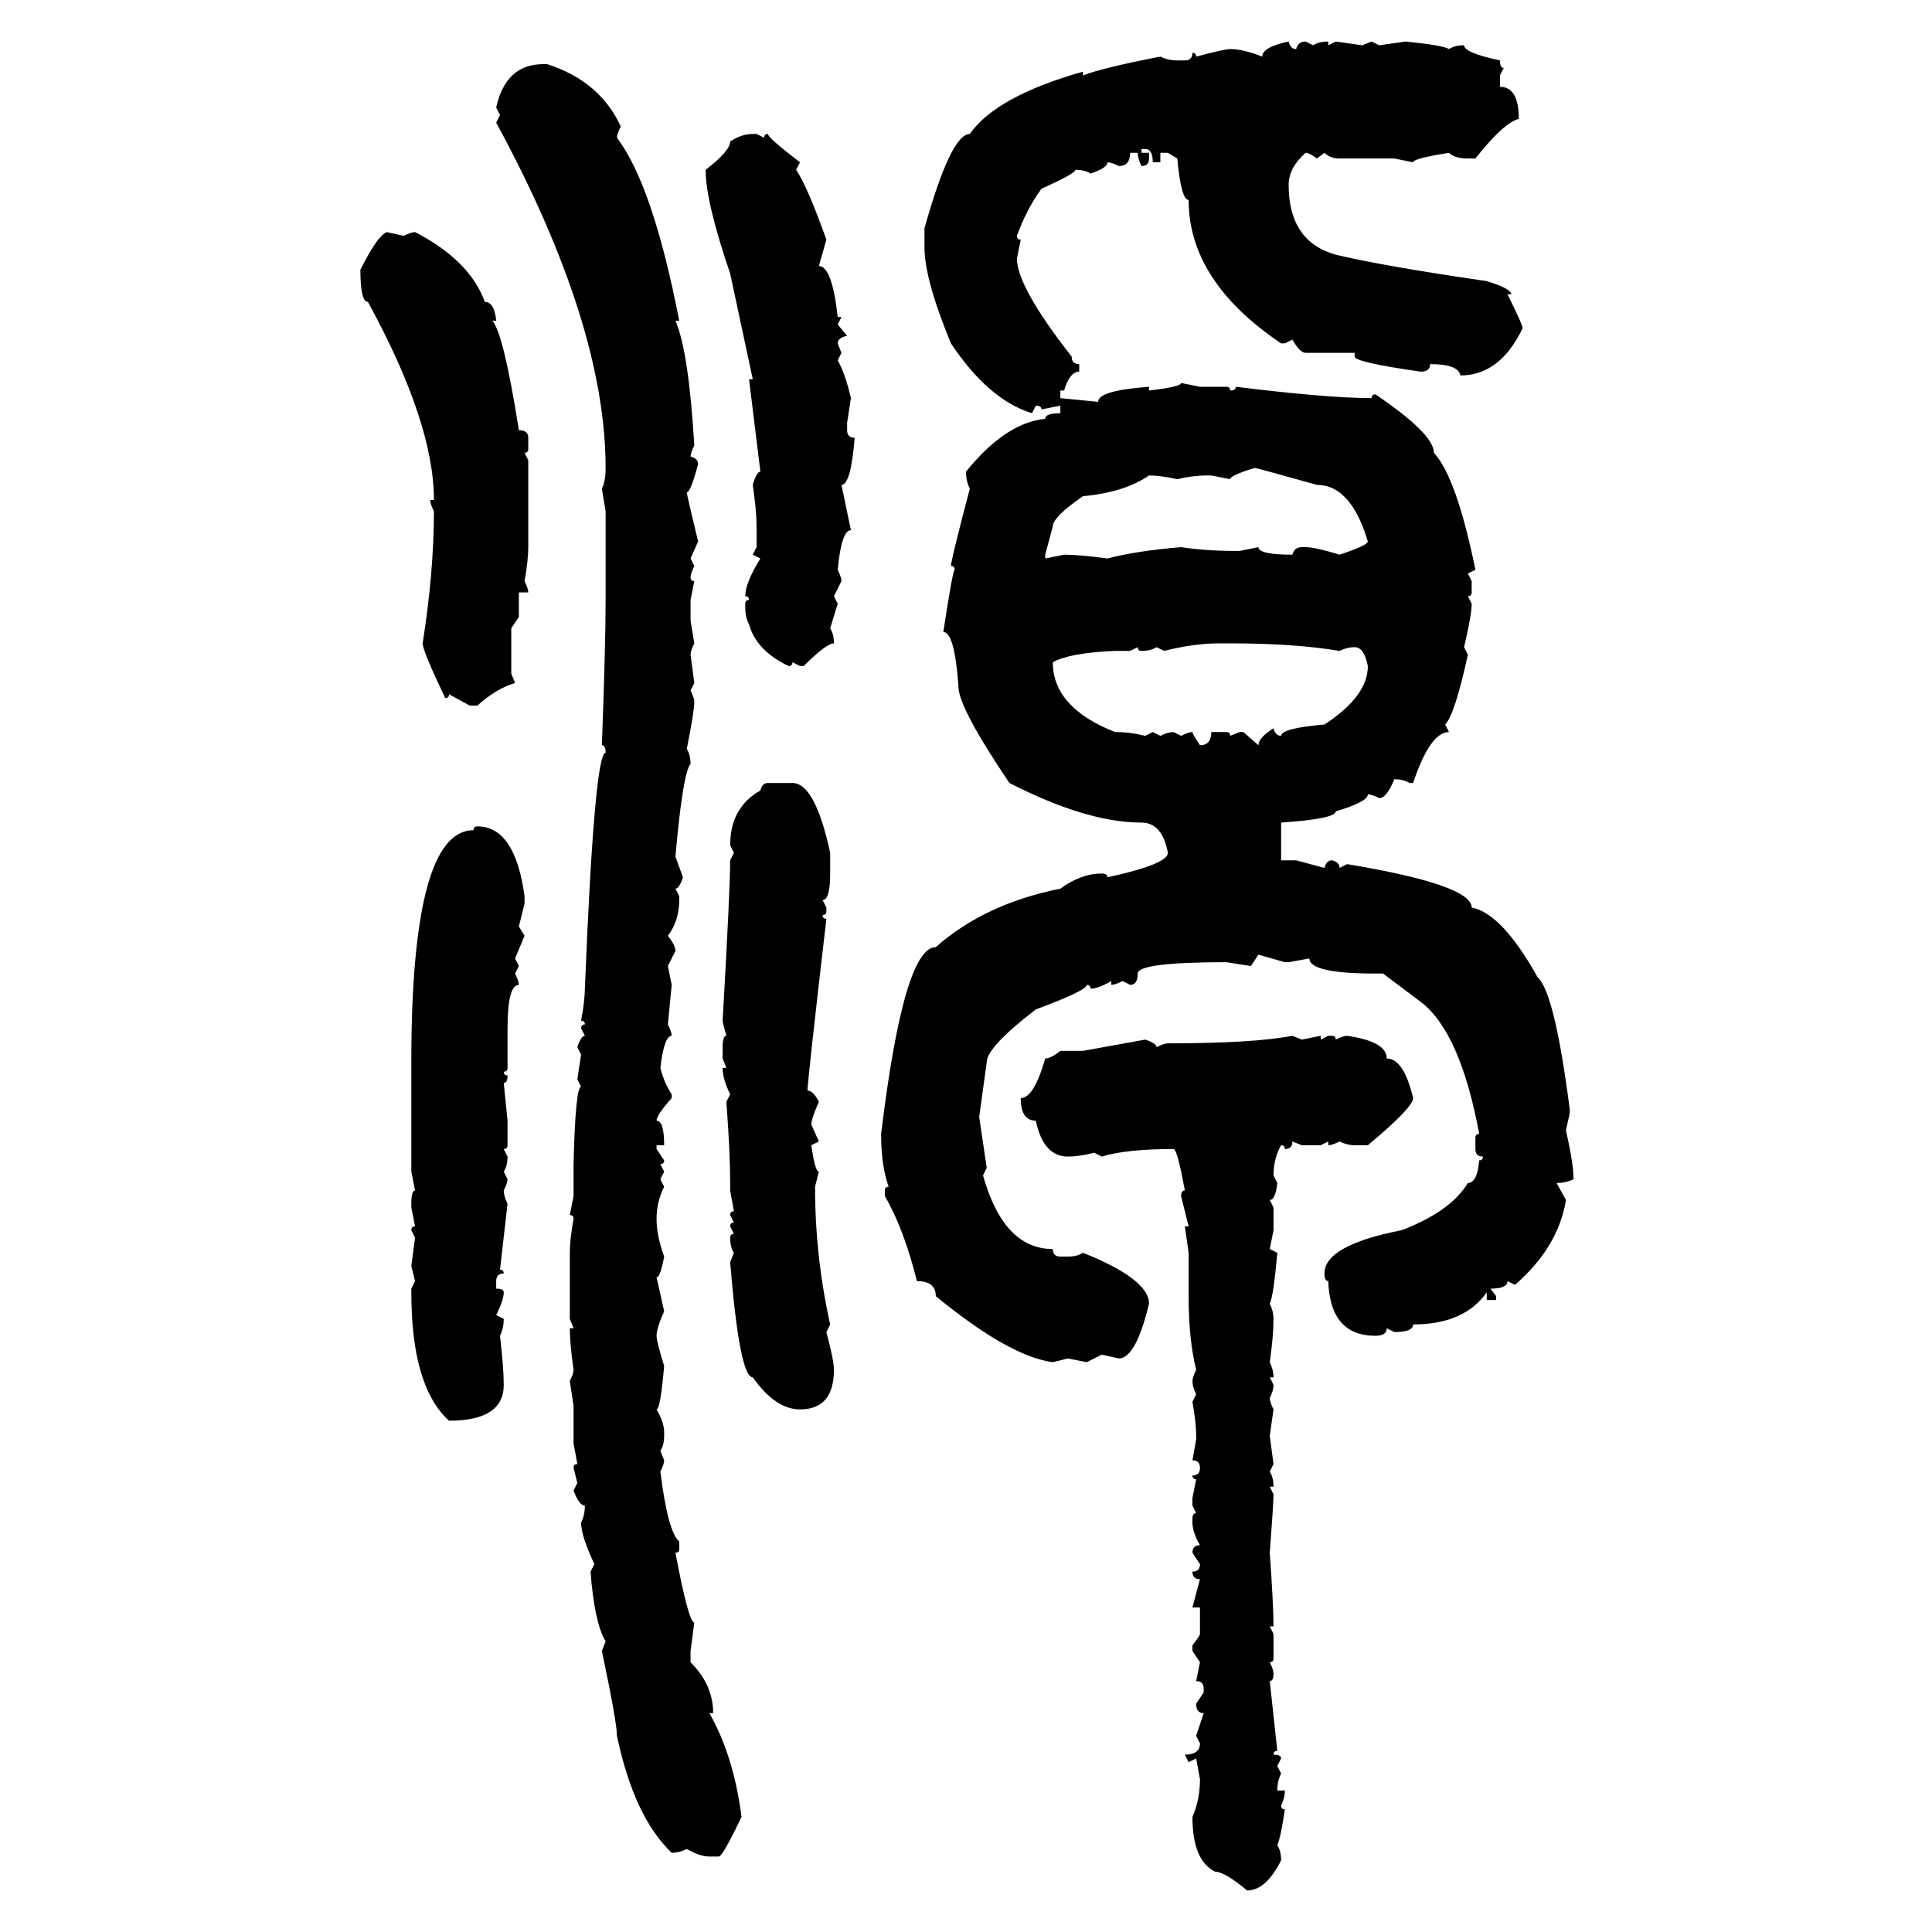 <svg xmlns="http://www.w3.org/2000/svg" xmlns:xlink="http://www.w3.org/1999/xlink" width="300" height="300"><path d="M200.10 6.45L200.10 6.45Q200.39 7.62 201.27 7.62L201.27 7.62Q201.56 6.45 202.73 6.45L202.73 6.45L203.91 7.03Q204.79 6.45 206.25 6.45L206.25 6.45L206.25 7.03L207.42 6.45L211.52 7.03L212.99 6.45L214.16 7.03L218.26 6.45Q224.12 7.03 225 7.62L225 7.62Q225.88 7.03 227.34 7.03L227.34 7.03Q227.34 8.20 232.91 9.38L232.91 9.38Q232.91 10.55 233.50 10.55L233.50 10.55L232.91 11.72L232.91 13.48Q235.84 13.48 235.84 18.46L235.84 18.46Q233.50 19.04 229.10 24.61L229.10 24.61L227.93 24.61Q225.88 24.61 225 23.73L225 23.73Q219.43 24.61 219.43 25.20L219.43 25.20L216.50 24.61L208.01 24.61Q206.54 24.61 205.66 23.73L205.66 23.73L204.49 24.61Q203.32 23.73 202.73 23.73L202.73 23.73Q200.10 26.07 200.10 28.71L200.10 28.71Q200.10 37.50 207.42 39.55L207.42 39.55Q214.75 41.31 230.86 43.65L230.86 43.65Q234.67 44.82 234.67 45.70L234.67 45.70L234.08 45.70Q236.43 50.39 236.43 50.98L236.43 50.98Q232.91 58.30 226.76 58.30L226.76 58.30Q226.46 56.54 222.07 56.54L222.07 56.54Q222.07 57.71 220.61 57.71L220.61 57.71Q210.35 56.25 210.35 55.37L210.35 55.37L210.35 54.79L202.73 54.79Q201.86 54.79 200.68 52.73L200.68 52.73L199.51 53.32L198.93 53.32Q184.57 43.65 184.57 31.05L184.57 31.05Q183.40 31.05 182.81 24.61L182.81 24.61L181.35 23.73L180.18 23.73L180.18 25.20L179.00 25.20Q179.00 23.14 177.83 23.14L177.83 23.14L177.25 23.14L177.25 23.73L178.42 23.73L178.42 24.61Q178.42 25.78 177.25 25.78L177.25 25.78Q176.66 24.61 176.66 23.73L176.66 23.73L175.49 23.73Q175.49 25.78 173.73 25.78L173.73 25.78Q172.56 25.20 171.97 25.20L171.97 25.20Q171.97 26.07 169.34 26.95L169.34 26.95Q168.46 26.37 166.99 26.37L166.99 26.37Q166.99 26.95 161.72 29.30L161.72 29.30Q159.38 32.52 157.91 36.62L157.91 36.62Q157.91 37.21 158.50 37.21L158.50 37.21L157.91 40.14Q157.91 44.53 166.41 55.37L166.41 55.37Q166.41 56.54 167.58 56.54L167.58 56.54L167.58 57.71Q166.11 57.71 165.23 60.64L165.23 60.64L164.65 60.64L164.65 61.82L170.51 62.40Q170.51 60.64 178.42 60.06L178.42 60.06L178.42 60.64Q183.40 60.06 183.40 59.47L183.40 59.47L186.33 60.06L190.43 60.06Q191.02 60.06 191.02 60.64L191.02 60.64Q191.89 60.64 191.89 60.06L191.89 60.06Q206.25 61.82 212.99 61.82L212.99 61.82Q212.99 61.23 213.57 61.23L213.57 61.23Q222.66 67.38 222.66 70.31L222.66 70.31Q226.17 74.12 229.10 88.48L229.10 88.48L227.93 89.06L228.52 90.23L228.52 91.99Q228.52 92.58 227.93 92.58L227.93 92.58L228.52 93.75Q228.52 95.51 227.34 100.49L227.34 100.49L227.93 101.66Q225.88 111.04 224.41 112.50L224.41 112.50L225 113.67Q222.07 113.67 219.43 121.58L219.43 121.58L218.85 121.58Q217.97 121.00 216.50 121.00L216.50 121.00Q215.33 123.93 214.16 123.93L214.16 123.93Q212.99 123.34 212.40 123.34L212.40 123.34Q212.40 124.51 207.42 125.98L207.42 125.98Q207.42 127.15 198.93 127.73L198.93 127.73L198.93 133.59L201.27 133.59L205.66 134.77Q205.96 133.59 206.84 133.59L206.84 133.59Q208.01 133.89 208.01 134.77L208.01 134.77L209.18 134.18Q228.52 137.40 228.52 140.92L228.52 140.92Q233.20 141.80 238.77 151.76L238.77 151.76Q241.41 154.10 243.75 172.27L243.75 172.27L243.75 172.85L243.16 175.49Q244.34 180.76 244.34 183.11L244.34 183.11Q243.16 183.69 241.70 183.69L241.70 183.69L243.16 186.33Q241.99 193.65 235.25 199.51L235.25 199.51L234.08 198.93Q234.08 200.10 231.45 200.10L231.45 200.10L232.32 201.27L232.32 201.86L230.86 201.86L230.86 200.68Q227.34 205.66 219.43 205.66L219.43 205.66Q219.43 206.84 216.50 206.84L216.50 206.84L215.33 206.25Q215.33 207.42 213.57 207.42L213.57 207.42Q206.54 207.42 206.25 198.93L206.25 198.93Q205.66 198.93 205.66 197.75L205.66 197.75Q205.66 193.36 217.68 191.02L217.68 191.02Q225.29 188.09 227.93 183.69L227.93 183.69Q229.39 183.69 229.69 180.18L229.69 180.18Q230.27 180.18 230.27 179.59L230.27 179.59Q229.10 179.59 229.10 178.42L229.10 178.42L229.10 176.66Q229.10 176.07 229.69 176.07L229.69 176.07Q226.76 160.25 220.61 155.57L220.61 155.57L214.75 151.17L213.57 151.17Q203.32 151.17 203.32 148.83L203.32 148.83L200.10 149.41L199.51 149.41L195.41 148.24L194.24 150L190.43 149.41Q176.66 149.41 176.66 151.17L176.66 151.17Q176.66 152.93 175.49 152.93L175.49 152.93L174.32 152.34Q173.14 152.93 172.56 152.93L172.56 152.93L172.56 152.34Q170.51 153.52 169.34 153.52L169.34 153.52Q169.34 152.93 168.75 152.93L168.75 152.93Q168.75 153.81 160.84 156.74L160.84 156.74Q153.22 162.60 153.22 164.94L153.22 164.94L152.05 173.44L153.22 181.35L152.64 182.52Q155.86 193.95 163.48 193.95L163.48 193.95Q163.48 195.12 164.65 195.12L164.65 195.12L165.82 195.12Q167.29 195.12 168.16 194.53L168.16 194.53Q178.42 198.63 178.42 202.44L178.42 202.44Q176.37 210.94 173.73 210.94L173.73 210.94L171.09 210.35L168.75 211.52L165.82 210.94L163.48 211.52Q156.74 210.64 145.31 201.27L145.31 201.27Q145.31 198.93 142.38 198.93L142.38 198.93Q140.33 190.72 137.40 185.74L137.40 185.74L137.40 184.86Q137.40 184.28 137.99 184.28L137.99 184.28Q136.82 181.05 136.82 176.07L136.82 176.07Q140.33 147.07 145.31 147.07L145.31 147.07Q152.93 140.33 164.65 137.99L164.65 137.99Q167.87 135.64 171.09 135.64L171.09 135.64Q171.97 135.64 171.97 136.23L171.97 136.23Q181.35 134.18 181.35 132.42L181.35 132.42Q180.47 127.73 177.25 127.73L177.25 127.73Q168.75 127.73 156.74 121.58L156.74 121.58Q148.83 109.86 148.83 106.64L148.83 106.64Q148.24 98.14 146.48 98.14L146.48 98.14Q147.95 88.48 148.24 88.48L148.24 88.48Q148.24 87.89 147.66 87.89L147.66 87.89Q147.66 87.01 150.59 75.88L150.59 75.88Q150 74.71 150 73.24L150 73.24Q156.15 65.63 162.30 65.04L162.30 65.04Q162.30 64.16 164.65 64.16L164.65 64.16L164.65 62.99L161.72 63.57Q161.72 62.99 160.84 62.99L160.84 62.99L160.25 64.16Q153.52 62.11 147.66 53.32L147.66 53.32Q143.55 43.36 143.55 38.38L143.55 38.38L143.55 35.45Q147.66 20.80 150.59 20.80L150.59 20.80Q154.69 14.94 168.16 11.13L168.16 11.13L168.16 11.72Q171.09 10.55 180.18 8.79L180.18 8.79Q181.35 9.38 182.81 9.38L182.81 9.38L183.98 9.38Q185.16 9.38 185.16 8.20L185.16 8.20Q185.74 8.20 185.74 8.79L185.74 8.79Q190.14 7.62 191.02 7.62L191.02 7.62Q193.07 7.62 196.00 8.79L196.00 8.79Q196.00 7.32 200.10 6.45ZM84.38 9.96L84.96 9.96Q93.16 12.60 96.39 19.63L96.39 19.63Q95.80 20.80 95.80 21.39L95.80 21.39Q101.37 28.71 105.47 49.80L105.47 49.80L104.88 49.80Q106.93 54.49 107.81 69.14L107.81 69.14Q107.23 70.31 107.23 70.90L107.23 70.90Q108.40 71.19 108.40 72.07L108.40 72.07Q107.23 76.46 106.64 76.46L106.64 76.46Q106.64 76.76 108.40 84.08L108.40 84.08L107.23 86.72L107.81 87.89Q107.23 89.06 107.23 89.65L107.23 89.65Q107.23 90.23 107.81 90.23L107.81 90.23L107.23 93.16L107.23 96.39L107.81 99.90Q107.23 101.07 107.23 101.66L107.23 101.66L107.81 106.05L107.23 107.23Q107.81 108.40 107.81 108.98L107.81 108.98Q107.81 110.45 106.64 116.31L106.64 116.31Q107.23 117.19 107.23 118.65L107.23 118.65Q106.05 119.82 104.88 133.01L104.88 133.01L106.05 136.23Q105.47 137.99 104.88 137.99L104.88 137.99L105.47 139.16L105.47 139.75Q105.47 142.97 103.71 145.31L103.71 145.31Q104.88 146.78 104.88 147.66L104.88 147.66L103.71 150L104.30 152.93L103.71 159.08Q104.30 160.25 104.30 160.84L104.30 160.84Q103.13 160.84 102.54 165.82L102.54 165.82Q103.13 168.16 104.30 169.92L104.30 169.92L104.30 170.51Q101.95 173.14 101.95 174.02L101.95 174.02Q103.13 174.02 103.13 177.83L103.13 177.83L101.95 177.83L101.95 178.42L103.13 180.18Q103.13 180.76 102.54 180.76L102.54 180.76L103.13 181.93L102.54 183.11L103.13 184.28Q101.95 186.62 101.95 189.26L101.95 189.26Q101.95 191.89 103.13 195.12L103.13 195.12Q102.54 198.34 101.95 198.34L101.95 198.34L103.13 203.61Q101.95 206.25 101.95 207.42L101.95 207.42Q101.95 208.30 103.13 212.11L103.13 212.11Q102.54 218.85 101.95 218.85L101.95 218.85Q103.13 220.90 103.13 222.36L103.13 222.36L103.13 222.95Q103.13 224.41 102.54 225.29L102.54 225.29L103.13 226.76Q103.13 227.34 102.54 228.52L102.54 228.52Q103.71 237.89 105.47 239.36L105.47 239.36L105.47 240.53Q105.47 241.11 104.88 241.11L104.88 241.11Q106.93 251.95 107.81 251.95L107.81 251.95L107.23 256.35L107.23 258.11Q110.74 261.62 110.74 266.02L110.74 266.02L110.16 266.02Q113.96 272.75 115.14 282.13L115.14 282.13Q112.21 288.28 111.62 288.28L111.62 288.28L110.16 288.28Q108.69 288.28 106.64 287.11L106.64 287.11Q105.47 287.70 104.30 287.70L104.30 287.70Q98.44 282.13 95.80 269.53L95.80 269.53Q95.80 267.48 93.46 256.35L93.46 256.35L94.04 254.88Q92.29 251.95 91.70 244.04L91.70 244.04L92.29 242.87Q90.23 238.48 90.23 236.43L90.23 236.43Q90.82 235.25 90.82 233.79L90.82 233.79Q89.94 233.79 89.06 231.45L89.06 231.45L89.65 230.27L89.06 227.93Q89.06 227.34 89.65 227.34L89.65 227.34L89.06 224.12L89.06 218.26L88.48 214.45Q89.06 213.28 89.06 212.70L89.06 212.70Q88.48 208.59 88.48 206.25L88.48 206.25L89.06 206.25L88.48 204.79L88.48 194.53Q88.48 192.48 89.06 189.26L89.06 189.26Q89.06 188.67 88.48 188.67L88.48 188.67L89.06 185.74L89.06 180.76Q89.36 168.75 90.23 168.75L90.23 168.75L89.65 167.58L90.23 163.77L89.65 162.60Q90.23 160.84 90.82 160.84L90.82 160.84L90.23 159.67Q90.23 159.08 90.82 159.08L90.82 159.08Q90.82 158.50 90.23 158.50L90.23 158.50Q90.82 155.27 90.82 153.52L90.82 153.52Q92.29 116.89 94.04 116.89L94.04 116.89Q94.04 115.72 93.46 115.72L93.46 115.72Q94.04 100.20 94.04 93.16L94.04 93.16L94.04 79.39L93.46 75.88Q94.04 74.71 94.04 72.66L94.04 72.66Q94.04 50.39 77.05 19.04L77.05 19.04L77.64 17.87L77.05 16.70Q78.52 9.96 84.38 9.96L84.38 9.96ZM116.89 20.80L116.89 20.80L117.48 20.80L118.65 21.39Q118.65 20.80 119.24 20.80L119.24 20.80Q119.24 21.39 124.22 25.20L124.22 25.20L123.63 26.37Q125.39 29.00 128.32 37.21L128.32 37.21L127.15 41.31Q129.20 41.31 130.08 49.22L130.08 49.22L130.66 49.22L130.08 50.39L131.54 52.15Q130.08 52.44 130.08 53.32L130.08 53.32L130.66 54.79L130.08 55.96Q131.25 58.01 132.13 61.82L132.13 61.82L131.54 65.63L131.54 66.80Q131.54 67.97 132.71 67.97L132.71 67.97Q132.13 75.29 130.66 75.29L130.66 75.29L132.13 82.32Q130.66 82.32 130.08 88.48L130.08 88.48Q130.66 89.65 130.66 90.23L130.66 90.23L129.49 92.58L130.08 93.75L128.91 97.56Q129.49 98.44 129.49 99.90L129.49 99.90Q128.32 99.90 124.80 103.42L124.80 103.42L124.22 103.42L123.05 102.83Q123.05 103.42 122.46 103.42L122.46 103.42Q117.48 101.07 116.31 96.97L116.31 96.97Q115.72 95.80 115.72 94.34L115.72 94.34L115.72 93.75Q115.72 93.16 116.31 93.16L116.31 93.16Q116.31 92.58 115.72 92.58L115.72 92.58Q115.72 90.53 118.07 86.72L118.07 86.72L116.89 86.13L117.48 84.96L117.48 81.74Q117.48 79.39 116.89 75.29L116.89 75.29Q117.48 73.24 118.07 73.24L118.07 73.24L116.31 58.89L116.89 58.89L113.38 42.48Q109.57 31.35 109.57 26.37L109.57 26.37Q113.38 23.44 113.38 21.97L113.38 21.97Q115.14 20.80 116.89 20.80ZM60.06 36.04L60.06 36.04L62.70 36.62Q63.87 36.04 64.45 36.04L64.45 36.04Q72.95 40.43 75.29 46.88L75.29 46.88Q76.76 46.88 77.05 49.80L77.05 49.80L76.46 49.80Q78.22 51.86 80.57 66.80L80.57 66.80Q82.03 66.80 82.03 67.97L82.03 67.97L82.03 69.73Q82.03 70.31 81.45 70.31L81.45 70.31L82.03 71.48L82.03 84.96Q82.03 87.01 81.45 90.23L81.45 90.23Q82.03 91.41 82.03 91.99L82.03 91.99L80.57 91.99L80.57 95.80L79.39 97.56L79.39 104.59L79.98 106.05Q77.05 106.93 74.12 109.57L74.12 109.57L72.95 109.57L69.73 107.81Q69.73 108.40 69.14 108.40L69.14 108.40Q65.63 101.07 65.63 99.90L65.63 99.90Q67.38 88.77 67.38 79.39L67.38 79.39Q66.80 78.22 66.80 77.64L66.80 77.64L67.38 77.64Q67.38 65.63 57.13 46.88L57.13 46.88Q55.96 46.88 55.96 41.89L55.96 41.89Q58.59 36.62 60.06 36.04ZM191.02 74.41L191.02 74.41L188.09 73.83L187.50 73.83Q185.16 73.83 182.81 74.41L182.81 74.41Q180.18 73.83 178.42 73.83L178.42 73.83Q174.61 76.46 168.16 77.05L168.16 77.05Q163.48 80.27 163.48 81.74L163.48 81.74L162.30 86.13L162.30 86.72L165.23 86.13Q167.58 86.13 171.97 86.72L171.97 86.72Q176.37 85.55 183.40 84.96L183.40 84.96Q187.21 85.55 191.89 85.55L191.89 85.55L192.48 85.55L195.41 84.96Q195.41 86.13 200.68 86.13L200.68 86.13Q200.98 84.96 202.15 84.96L202.15 84.96L202.73 84.96Q204.20 84.96 208.01 86.13L208.01 86.13Q212.40 84.67 212.40 84.08L212.40 84.08Q209.77 75.29 204.49 75.29L204.49 75.29Q195.12 72.66 194.82 72.66L194.82 72.66Q191.02 73.83 191.02 74.41ZM180.76 101.07L180.76 101.07L179.59 100.49Q178.71 101.07 177.25 101.07L177.25 101.07Q176.66 101.07 176.66 100.49L176.66 100.49L175.49 101.07L173.14 101.07Q166.11 101.37 163.48 102.83L163.48 102.83Q163.48 109.86 173.14 113.67L173.14 113.67Q175.49 113.67 177.83 114.26L177.83 114.26L179.00 113.67L180.18 114.26Q181.35 113.67 182.23 113.67L182.23 113.67L183.40 114.26Q184.57 113.67 185.16 113.67L185.16 113.67Q185.16 113.96 186.33 115.72L186.33 115.72Q188.09 115.72 188.09 113.67L188.09 113.67L190.43 113.67Q191.02 113.67 191.02 114.26L191.02 114.26L192.48 113.67L193.07 113.67L195.41 115.72Q195.41 114.55 197.75 113.09L197.75 113.09Q198.05 114.26 198.93 114.26L198.93 114.26Q198.93 113.09 205.66 112.50L205.66 112.50Q212.40 108.11 212.40 103.42L212.40 103.42Q211.82 100.49 210.35 100.49L210.35 100.49Q209.18 100.49 208.01 101.07L208.01 101.07Q200.98 99.90 191.02 99.90L191.02 99.90L189.26 99.90Q185.45 99.90 180.76 101.07ZM119.24 121.58L119.24 121.58L123.05 121.58Q126.56 121.58 128.91 132.42L128.91 132.42L128.91 135.64Q128.91 139.75 127.73 139.75L127.73 139.75L128.32 140.92L128.32 141.50Q128.32 142.09 127.73 142.09L127.73 142.09Q127.73 142.68 128.32 142.68L128.32 142.68Q125.39 167.87 125.39 169.34L125.39 169.34Q126.27 169.34 127.15 171.09L127.15 171.09Q125.98 173.73 125.98 174.61L125.98 174.61L127.15 177.25L125.98 177.83Q126.56 181.93 127.15 181.93L127.15 181.93L126.56 184.28Q126.56 195.12 128.91 205.66L128.91 205.66L128.32 206.84Q129.49 211.23 129.49 212.70L129.49 212.70Q129.49 218.85 124.22 218.85L124.22 218.85Q120.41 218.85 116.89 213.87L116.89 213.87Q114.84 213.87 113.38 196.00L113.38 196.00L113.96 194.53Q113.38 193.65 113.38 192.19L113.38 192.19Q113.38 191.60 113.96 191.60L113.96 191.60L113.38 190.43Q113.38 189.84 113.96 189.84L113.96 189.84L113.38 188.67Q113.38 188.09 113.96 188.09L113.96 188.09L113.38 184.86L113.38 183.69Q113.38 179.00 112.79 171.09L112.79 171.09L113.38 169.92Q112.21 167.58 112.21 165.82L112.21 165.82L112.79 165.82L112.21 164.36L112.21 162.60Q112.21 160.84 112.79 160.84L112.79 160.84Q112.21 158.79 112.21 158.50L112.21 158.50Q113.38 137.99 113.38 133.59L113.38 133.59L113.96 132.42L113.38 131.25Q113.38 125.39 118.07 122.75L118.07 122.75Q118.36 121.58 119.24 121.58ZM74.12 128.32L74.12 128.32Q79.98 128.32 81.45 139.16L81.45 139.16L81.45 140.33L80.57 143.85L81.45 145.31L79.98 148.83L80.57 150L79.98 151.17Q80.57 152.34 80.57 152.93L80.57 152.93Q78.81 152.93 78.81 159.67L78.81 159.67L78.81 165.82Q78.81 166.41 78.22 166.41L78.22 166.41Q78.22 166.99 78.81 166.99L78.81 166.99Q78.81 168.16 78.22 168.16L78.22 168.16L78.81 174.02L78.81 177.83Q78.81 178.42 78.22 178.42L78.22 178.42L78.81 179.59Q78.81 181.05 78.22 181.93L78.22 181.93L78.81 183.11Q78.81 183.69 78.22 184.86L78.22 184.86Q78.22 185.74 78.81 186.91L78.81 186.91L77.64 197.17Q78.22 197.17 78.22 197.75L78.22 197.75Q77.05 197.75 77.05 198.93L77.05 198.93L77.05 200.10Q78.22 200.10 78.22 200.68L78.22 200.68Q78.22 201.86 77.05 204.20L77.05 204.20L78.22 204.79Q78.22 206.25 77.64 207.42L77.64 207.42Q78.22 212.40 78.22 215.04L78.22 215.04Q78.22 220.61 69.73 220.61L69.73 220.61Q63.87 215.33 63.87 200.68L63.87 200.68L63.87 200.10L64.45 198.93L63.87 196.58L64.45 192.19L63.87 191.02Q63.87 190.43 64.45 190.43L64.45 190.43L63.87 187.50L63.87 186.91Q63.87 184.86 64.45 184.86L64.45 184.86L63.87 181.93L63.87 164.94Q63.87 128.91 73.54 128.91L73.54 128.91Q73.54 128.32 74.12 128.32ZM200.68 160.84L200.68 160.84L202.15 161.43L205.08 160.84L205.08 161.43L206.25 160.84L206.84 160.84Q207.42 160.84 207.42 161.43L207.42 161.43Q208.59 160.84 209.18 160.84L209.18 160.84Q215.33 161.72 215.33 164.36L215.33 164.36Q217.97 164.36 219.43 170.51L219.43 170.51Q219.43 171.97 212.40 177.83L212.40 177.83L210.35 177.83Q209.18 177.83 208.01 177.25L208.01 177.25Q206.84 177.83 206.25 177.83L206.25 177.83L206.25 177.25L205.08 177.83L202.15 177.83L200.68 177.25Q200.68 178.42 199.51 178.42L199.51 178.42Q199.51 177.83 198.93 177.83L198.93 177.83Q197.75 179.88 197.75 182.52L197.75 182.52L198.34 183.69Q198.05 186.33 197.17 186.33L197.17 186.33L197.75 187.50L197.75 191.02L197.17 193.95L198.34 194.53Q197.75 201.27 197.17 202.44L197.17 202.44Q197.75 203.61 197.75 204.79L197.75 204.79Q197.75 207.42 197.17 211.52L197.17 211.52Q197.75 212.70 197.75 213.87L197.75 213.87L197.17 213.87L197.75 215.04Q197.75 215.92 197.17 217.09L197.17 217.09Q197.17 217.68 197.75 218.85L197.75 218.85L197.17 222.95L197.75 227.34L197.17 228.52Q197.75 229.39 197.75 230.86L197.75 230.86L197.17 230.86L197.75 232.03Q197.75 233.50 197.17 241.11L197.17 241.11Q197.75 249.32 197.75 252.54L197.75 252.54L197.17 252.54L197.75 253.71L197.75 257.52Q197.75 258.11 197.17 258.11L197.17 258.11Q197.75 259.28 197.75 259.86L197.75 259.86Q197.75 261.04 197.17 261.04L197.17 261.04L198.34 271.88Q197.75 271.88 197.75 272.46L197.75 272.46Q198.93 272.46 198.93 273.05L198.93 273.05L198.34 274.22L198.93 275.39Q198.34 276.56 198.34 278.03L198.34 278.03L199.51 278.03Q199.51 279.20 198.93 280.37L198.93 280.37Q198.93 280.96 199.51 280.96L199.51 280.96Q198.93 285.06 198.34 286.52L198.34 286.52Q198.93 287.40 198.93 288.87L198.93 288.87Q196.58 293.55 193.65 293.55L193.65 293.55Q190.14 290.63 188.67 290.63L188.67 290.63Q185.16 288.87 185.16 282.13L185.16 282.13Q186.33 279.49 186.33 276.27L186.33 276.27L185.74 273.05L184.57 273.63L183.98 272.46Q186.33 272.46 186.33 270.70L186.33 270.70L185.74 269.53L186.91 266.02Q185.74 266.02 185.74 264.55L185.74 264.55L186.91 262.79L186.91 262.21Q186.91 261.04 185.74 261.04L185.74 261.04L186.33 258.11L185.16 256.35L185.16 255.47Q186.33 254.00 186.33 253.71L186.33 253.71L186.33 249.61L185.16 249.61L186.33 245.21Q185.16 245.21 185.16 244.04L185.16 244.04Q186.33 244.04 186.33 242.87L186.33 242.87L185.16 241.11Q185.16 239.94 186.33 239.94L186.33 239.94Q185.16 237.89 185.16 236.43L185.16 236.43L185.16 235.84Q185.16 234.96 185.74 234.96L185.74 234.96L185.16 233.79L185.16 232.62L185.74 229.69Q185.16 229.69 185.16 229.10L185.16 229.10Q186.33 229.10 186.33 227.93L186.33 227.93Q186.33 226.76 185.16 226.76L185.16 226.76L185.74 223.54L185.74 222.95Q185.74 220.90 185.16 217.68L185.16 217.68L185.74 216.50Q185.16 215.33 185.16 214.45L185.16 214.45Q185.16 213.87 185.74 212.70L185.74 212.70Q184.57 208.01 184.57 201.27L184.57 201.27L184.57 194.53L183.98 190.43L184.57 190.43L183.40 185.74Q183.40 184.86 183.98 184.86L183.98 184.86Q182.81 178.42 182.23 178.42L182.23 178.42Q174.90 178.42 171.09 179.59L171.09 179.59L169.92 179.00Q167.58 179.59 165.82 179.59L165.82 179.59Q162.01 179.59 160.84 174.02L160.84 174.02Q158.50 174.02 158.50 170.51L158.50 170.51Q160.55 170.51 162.30 164.36L162.30 164.36Q163.18 164.36 164.65 163.18L164.65 163.18L168.16 163.18L177.83 161.43Q179.59 162.01 179.59 162.60L179.59 162.60Q180.76 162.01 181.35 162.01L181.35 162.01Q194.53 162.01 200.68 160.84Z"/></svg>